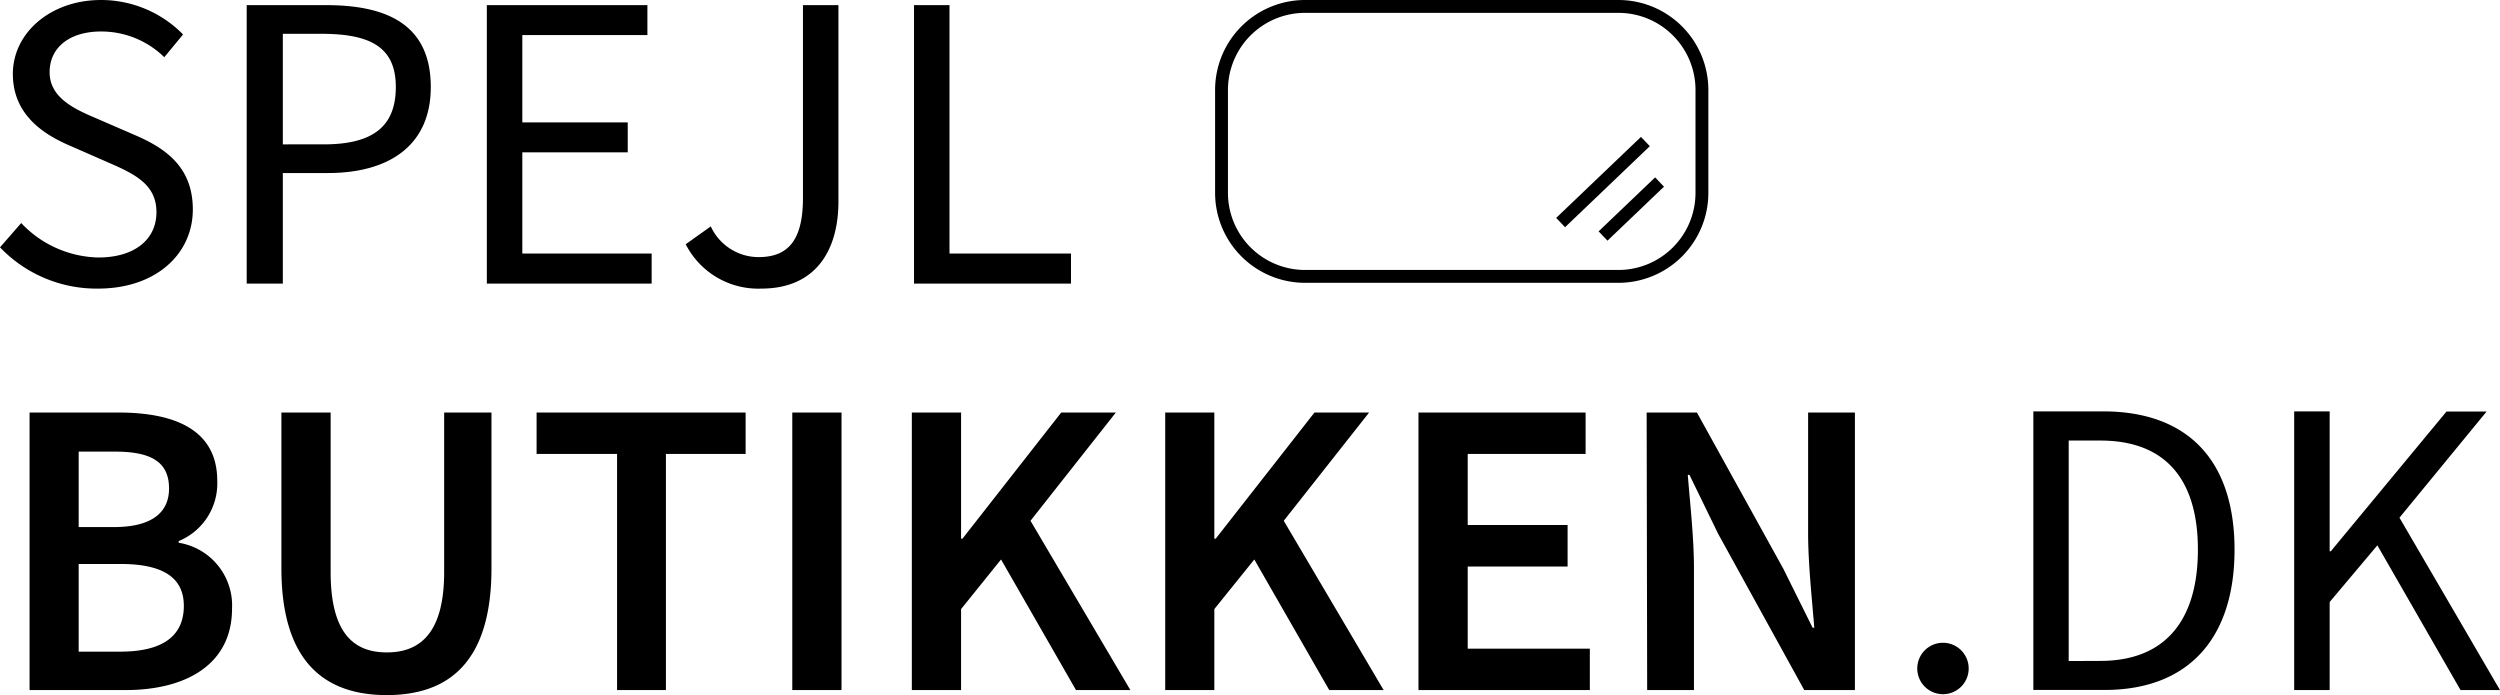 <svg xmlns="http://www.w3.org/2000/svg" viewBox="0 0 194.47 54.07"><g data-name="Layer 2"><g data-name="Layer 1"><path d="m0 19.24 1.65-1.89a8.48 8.48 0 0 0 6 2.68c2.84 0 4.52-1.42 4.52-3.52s-1.57-2.92-3.61-3.81l-3.13-1.37C3.41 10.46 1 8.94 1 5.75S3.93 0 7.86 0a8.94 8.94 0 0 1 6.38 2.68l-1.46 1.77a7 7 0 0 0-4.92-2c-2.43 0-4 1.23-4 3.17s1.85 2.83 3.55 3.55l3.09 1.34C13 11.58 15 13.08 15 16.3c0 3.42-2.83 6.15-7.38 6.15A10.4 10.4 0 0 1 0 19.24ZM19.19.4h6.19c4.85 0 8.13 1.6 8.13 6.37 0 4.56-3.26 6.69-8 6.69H22v8.6h-2.81Zm6 10.83c3.79 0 5.6-1.37 5.6-4.46S28.84 2.63 25 2.63h-3v8.6ZM37.87.4h12.49v2.33h-9.73v6.79h8.2v2.33h-8.2v7.87h10.06v2.34H37.87ZM53.34 19l1.95-1.39A4.1 4.1 0 0 0 59 20c2.31 0 3.46-1.31 3.46-4.6V.4h2.76v15.28c0 3.75-1.73 6.77-6 6.77A6.33 6.33 0 0 1 53.34 19ZM71.1.4h2.76v19.32h9.45v2.34H71.1ZM125.89 22h-24.37a7 7 0 0 1-7-7V7a7 7 0 0 1 7-7h24.37a7 7 0 0 1 7 7v8a7 7 0 0 1-7 7ZM101.52 1a6 6 0 0 0-6 6v8a6 6 0 0 0 6 6h24.37a6 6 0 0 0 6-6V7a6 6 0 0 0-6-6Z"/><path d="m121.052 16.95 6.593-6.3.691.722-6.593 6.301zM124.352 17.998l4.396-4.2.69.723-4.395 4.2zM2.3 32.09h6.9c4.44 0 7.7 1.36 7.7 5.32a4.85 4.85 0 0 1-3 4.68v.13a4.94 4.94 0 0 1 4.15 5.12c0 4.32-3.54 6.34-8.3 6.34H2.3ZM8.86 41c3 0 4.29-1.17 4.29-3 0-2.08-1.41-2.87-4.21-2.87H6.12V41Zm.5 9.69c3.17 0 4.94-1.13 4.94-3.56 0-2.27-1.72-3.26-4.94-3.26H6.12v6.82ZM21.89 44.21V32.09h3.83V44.5c0 4.7 1.75 6.25 4.37 6.25s4.46-1.55 4.46-6.25V32.09h3.68v12.12c0 7.09-3.14 9.86-8.14 9.86s-8.2-2.77-8.2-9.86ZM48 35.31h-6.26v-3.22H58v3.22h-6.2v18.37H48ZM61.63 32.09h3.83v21.59h-3.83ZM70.93 32.09h3.83v9.81h.11l7.68-9.81h4.25l-6.64 8.42 7.77 13.17H83.7l-5.83-10.16-3.11 3.86v6.3h-3.83ZM90.64 32.09h3.82v9.81h.11l7.68-9.81h4.25l-6.64 8.42 7.77 13.17h-4.23l-5.83-10.16-3.11 3.86v6.3h-3.82ZM110.34 32.09h13v3.22h-9.17v5.53h7.77v3.23h-7.77v6.39h9.5v3.22h-13.33ZM128.09 32.09H132l6.71 12.13 2.29 4.61h.13c-.18-2.23-.48-5-.48-7.37v-9.37h3.64v21.59h-3.94l-6.7-12.16-2.23-4.58h-.13c.18 2.28.48 4.88.48 7.28v9.46h-3.64ZM149.14 52a2 2 0 1 1 2 2 2 2 0 0 1-2-2ZM158.17 32h5.42c6.66 0 10.23 3.88 10.23 10.76s-3.57 10.91-10.11 10.91h-5.54Zm5.21 19.41c5.07 0 7.59-3.18 7.59-8.65s-2.52-8.49-7.59-8.49h-2.46v17.15ZM178.46 32h2.76v10.88h.09l9-10.87h3.12l-6.78 8.26 7.82 13.41h-3.07l-6.47-11.26-3.71 4.41v6.85h-2.76Z"/></g></g></svg>
